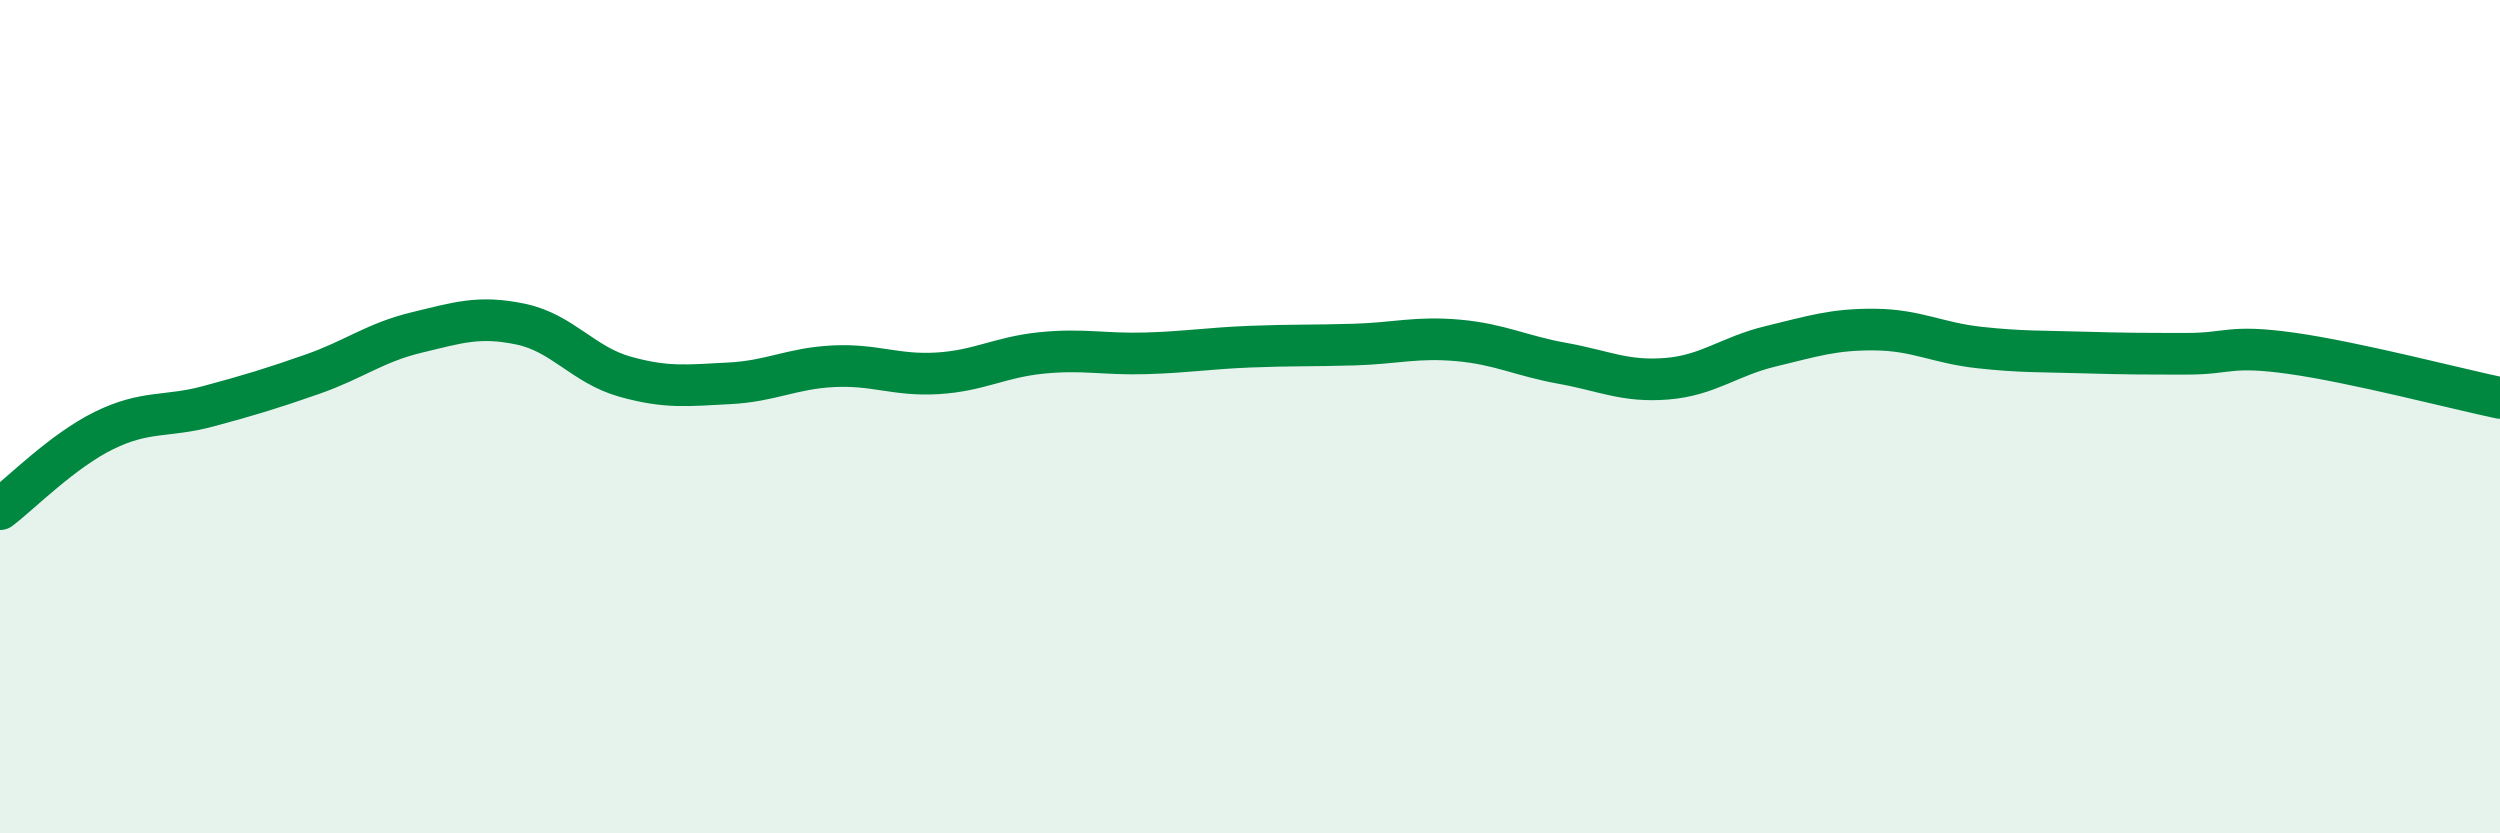 
    <svg width="60" height="20" viewBox="0 0 60 20" xmlns="http://www.w3.org/2000/svg">
      <path
        d="M 0,12.22 C 0.5,11.84 1.5,10.82 2.5,10.33 C 3.5,9.84 4,10.02 5,9.75 C 6,9.48 6.5,9.33 7.5,8.98 C 8.5,8.63 9,8.22 10,7.98 C 11,7.74 11.5,7.57 12.5,7.78 C 13.5,7.99 14,8.76 15,9.04 C 16,9.32 16.5,9.25 17.5,9.2 C 18.5,9.15 19,8.84 20,8.79 C 21,8.74 21.5,9.02 22.5,8.96 C 23.5,8.9 24,8.57 25,8.47 C 26,8.37 26.5,8.51 27.5,8.48 C 28.5,8.45 29,8.36 30,8.32 C 31,8.28 31.5,8.3 32.5,8.27 C 33.5,8.24 34,8.08 35,8.17 C 36,8.26 36.5,8.54 37.5,8.72 C 38.5,8.9 39,9.17 40,9.09 C 41,9.01 41.5,8.55 42.5,8.31 C 43.5,8.07 44,7.9 45,7.91 C 46,7.92 46.5,8.23 47.5,8.34 C 48.5,8.45 49,8.43 50,8.46 C 51,8.49 51.5,8.49 52.5,8.49 C 53.5,8.49 53.5,8.27 55,8.48 C 56.5,8.69 59,9.34 60,9.55L60 20L0 20Z"
        fill="#008740"
        opacity="0.1"
        stroke-linecap="round"
        stroke-linejoin="round"
      />
      <path
        d="M 0,12.22 C 0.5,11.84 1.5,10.82 2.5,10.33 C 3.5,9.84 4,10.02 5,9.75 C 6,9.48 6.5,9.33 7.5,8.98 C 8.5,8.63 9,8.22 10,7.98 C 11,7.74 11.5,7.57 12.5,7.78 C 13.5,7.99 14,8.76 15,9.04 C 16,9.32 16.5,9.25 17.5,9.2 C 18.5,9.15 19,8.84 20,8.79 C 21,8.74 21.5,9.02 22.5,8.96 C 23.5,8.9 24,8.57 25,8.47 C 26,8.37 26.5,8.51 27.5,8.48 C 28.5,8.45 29,8.36 30,8.32 C 31,8.28 31.5,8.3 32.5,8.27 C 33.5,8.24 34,8.08 35,8.17 C 36,8.26 36.5,8.54 37.5,8.72 C 38.5,8.9 39,9.17 40,9.09 C 41,9.01 41.5,8.55 42.5,8.31 C 43.5,8.07 44,7.9 45,7.91 C 46,7.92 46.5,8.23 47.5,8.34 C 48.5,8.45 49,8.43 50,8.46 C 51,8.49 51.5,8.49 52.5,8.49 C 53.5,8.49 53.5,8.27 55,8.48 C 56.5,8.69 59,9.34 60,9.55"
        stroke="#008740"
        stroke-width="1"
        fill="none"
        stroke-linecap="round"
        stroke-linejoin="round"
      />
    </svg>
  